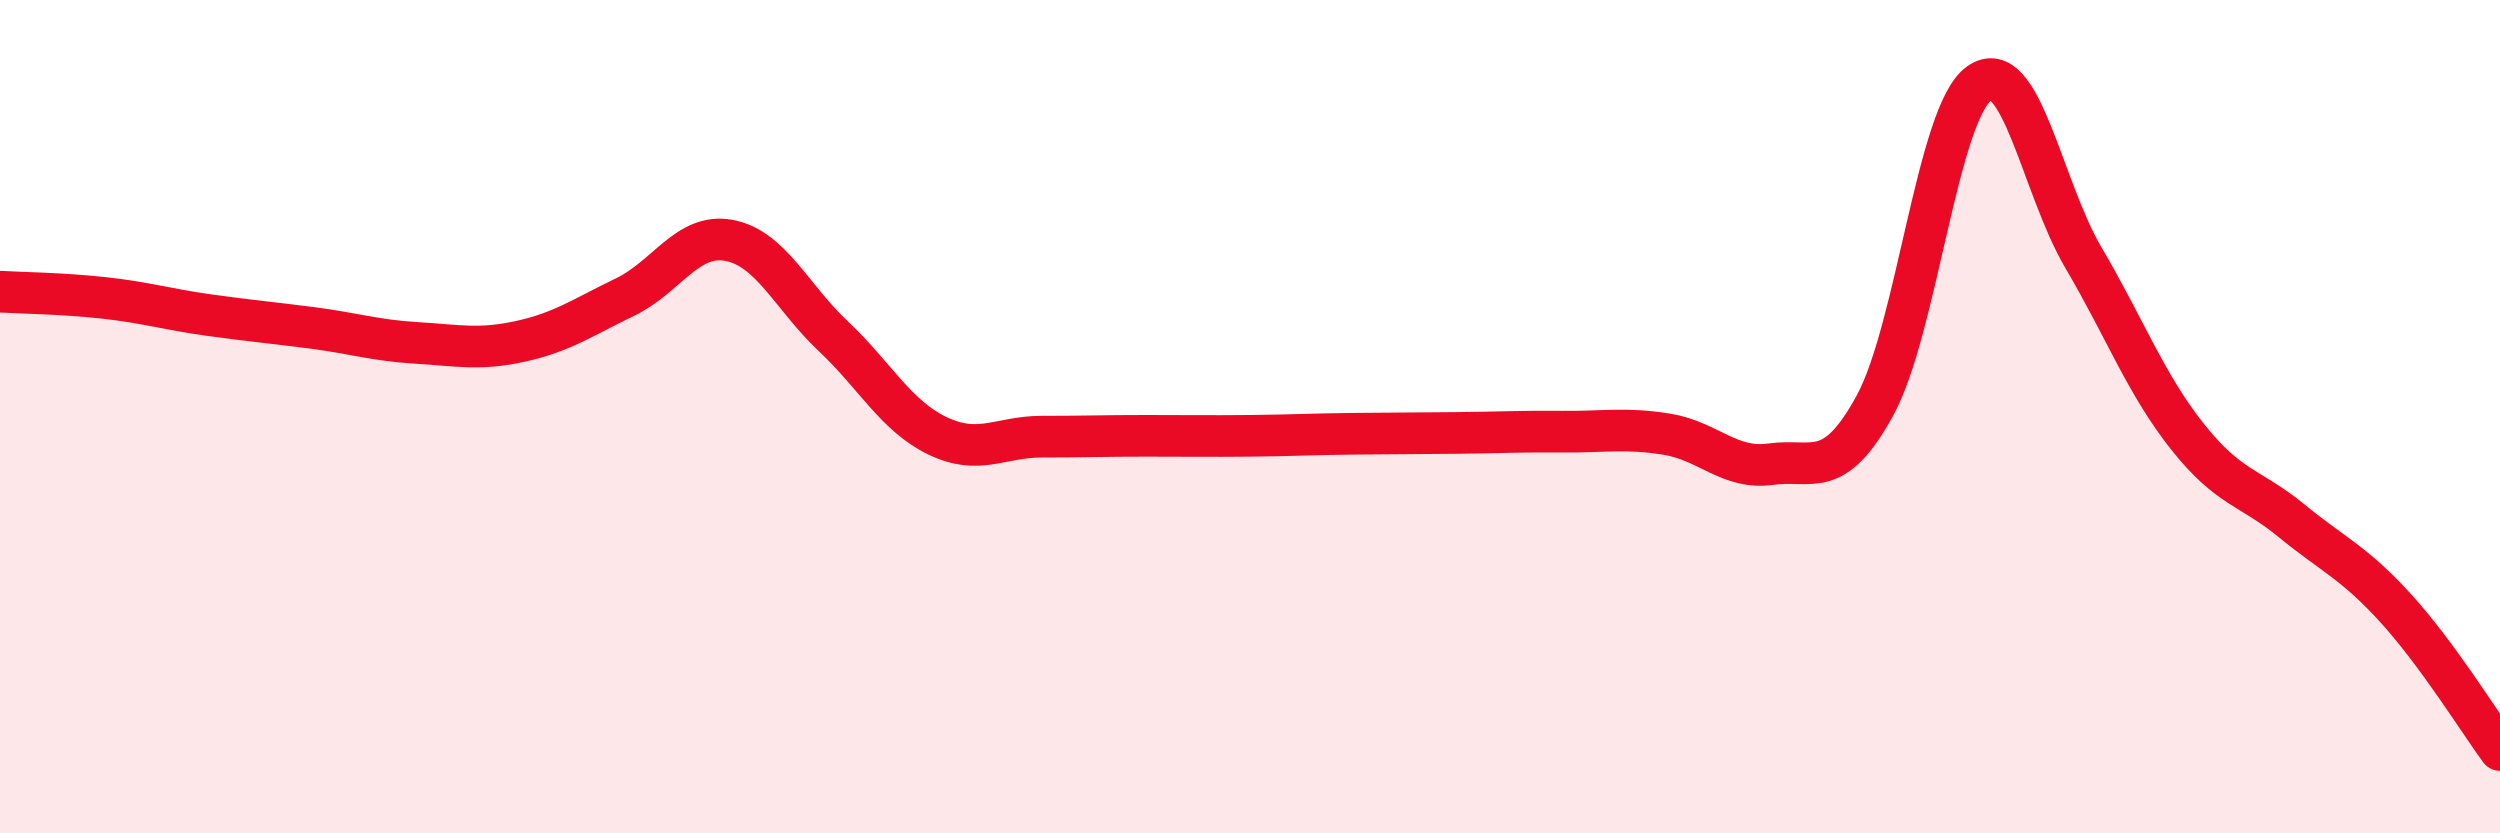 
    <svg width="60" height="20" viewBox="0 0 60 20" xmlns="http://www.w3.org/2000/svg">
      <path
        d="M 0,7 C 0.5,7.03 1.5,7.04 2.5,7.15 C 3.5,7.26 4,7.42 5,7.56 C 6,7.7 6.5,7.74 7.5,7.87 C 8.5,8 9,8.17 10,8.23 C 11,8.29 11.5,8.41 12.5,8.19 C 13.5,7.97 14,7.61 15,7.13 C 16,6.65 16.5,5.58 17.5,5.77 C 18.5,5.96 19,7.13 20,8.07 C 21,9.01 21.5,9.98 22.5,10.46 C 23.5,10.94 24,10.48 25,10.48 C 26,10.48 26.5,10.46 27.5,10.46 C 28.5,10.46 29,10.47 30,10.46 C 31,10.45 31.5,10.42 32.5,10.41 C 33.5,10.4 34,10.4 35,10.39 C 36,10.38 36.5,10.35 37.5,10.36 C 38.5,10.37 39,10.26 40,10.42 C 41,10.58 41.5,11.28 42.5,11.14 C 43.5,11 44,11.56 45,9.73 C 46,7.9 46.5,2.71 47.5,2 C 48.5,1.29 49,4.48 50,6.18 C 51,7.88 51.5,9.22 52.5,10.48 C 53.5,11.74 54,11.68 55,12.5 C 56,13.32 56.5,13.5 57.5,14.6 C 58.5,15.7 59.5,17.32 60,18L60 20L0 20Z"
        fill="#EB0A25"
        opacity="0.1"
        stroke-linecap="round"
        stroke-linejoin="round"
      />
      <path
        d="M 0,7 C 0.5,7.03 1.5,7.04 2.5,7.15 C 3.5,7.26 4,7.42 5,7.56 C 6,7.7 6.5,7.74 7.5,7.87 C 8.5,8 9,8.17 10,8.23 C 11,8.29 11.5,8.41 12.5,8.19 C 13.5,7.97 14,7.61 15,7.13 C 16,6.65 16.5,5.58 17.5,5.77 C 18.5,5.96 19,7.13 20,8.07 C 21,9.01 21.5,9.98 22.5,10.46 C 23.5,10.94 24,10.48 25,10.48 C 26,10.48 26.5,10.46 27.5,10.46 C 28.5,10.46 29,10.47 30,10.46 C 31,10.45 31.5,10.42 32.5,10.41 C 33.5,10.4 34,10.4 35,10.39 C 36,10.38 36.5,10.35 37.5,10.36 C 38.5,10.37 39,10.26 40,10.42 C 41,10.58 41.5,11.28 42.5,11.14 C 43.5,11 44,11.56 45,9.73 C 46,7.9 46.5,2.71 47.5,2 C 48.5,1.29 49,4.48 50,6.18 C 51,7.88 51.5,9.22 52.5,10.48 C 53.5,11.74 54,11.68 55,12.5 C 56,13.32 56.5,13.5 57.5,14.6 C 58.5,15.7 59.5,17.32 60,18"
        stroke="#EB0A25"
        stroke-width="1"
        fill="none"
        stroke-linecap="round"
        stroke-linejoin="round"
      />
    </svg>
  